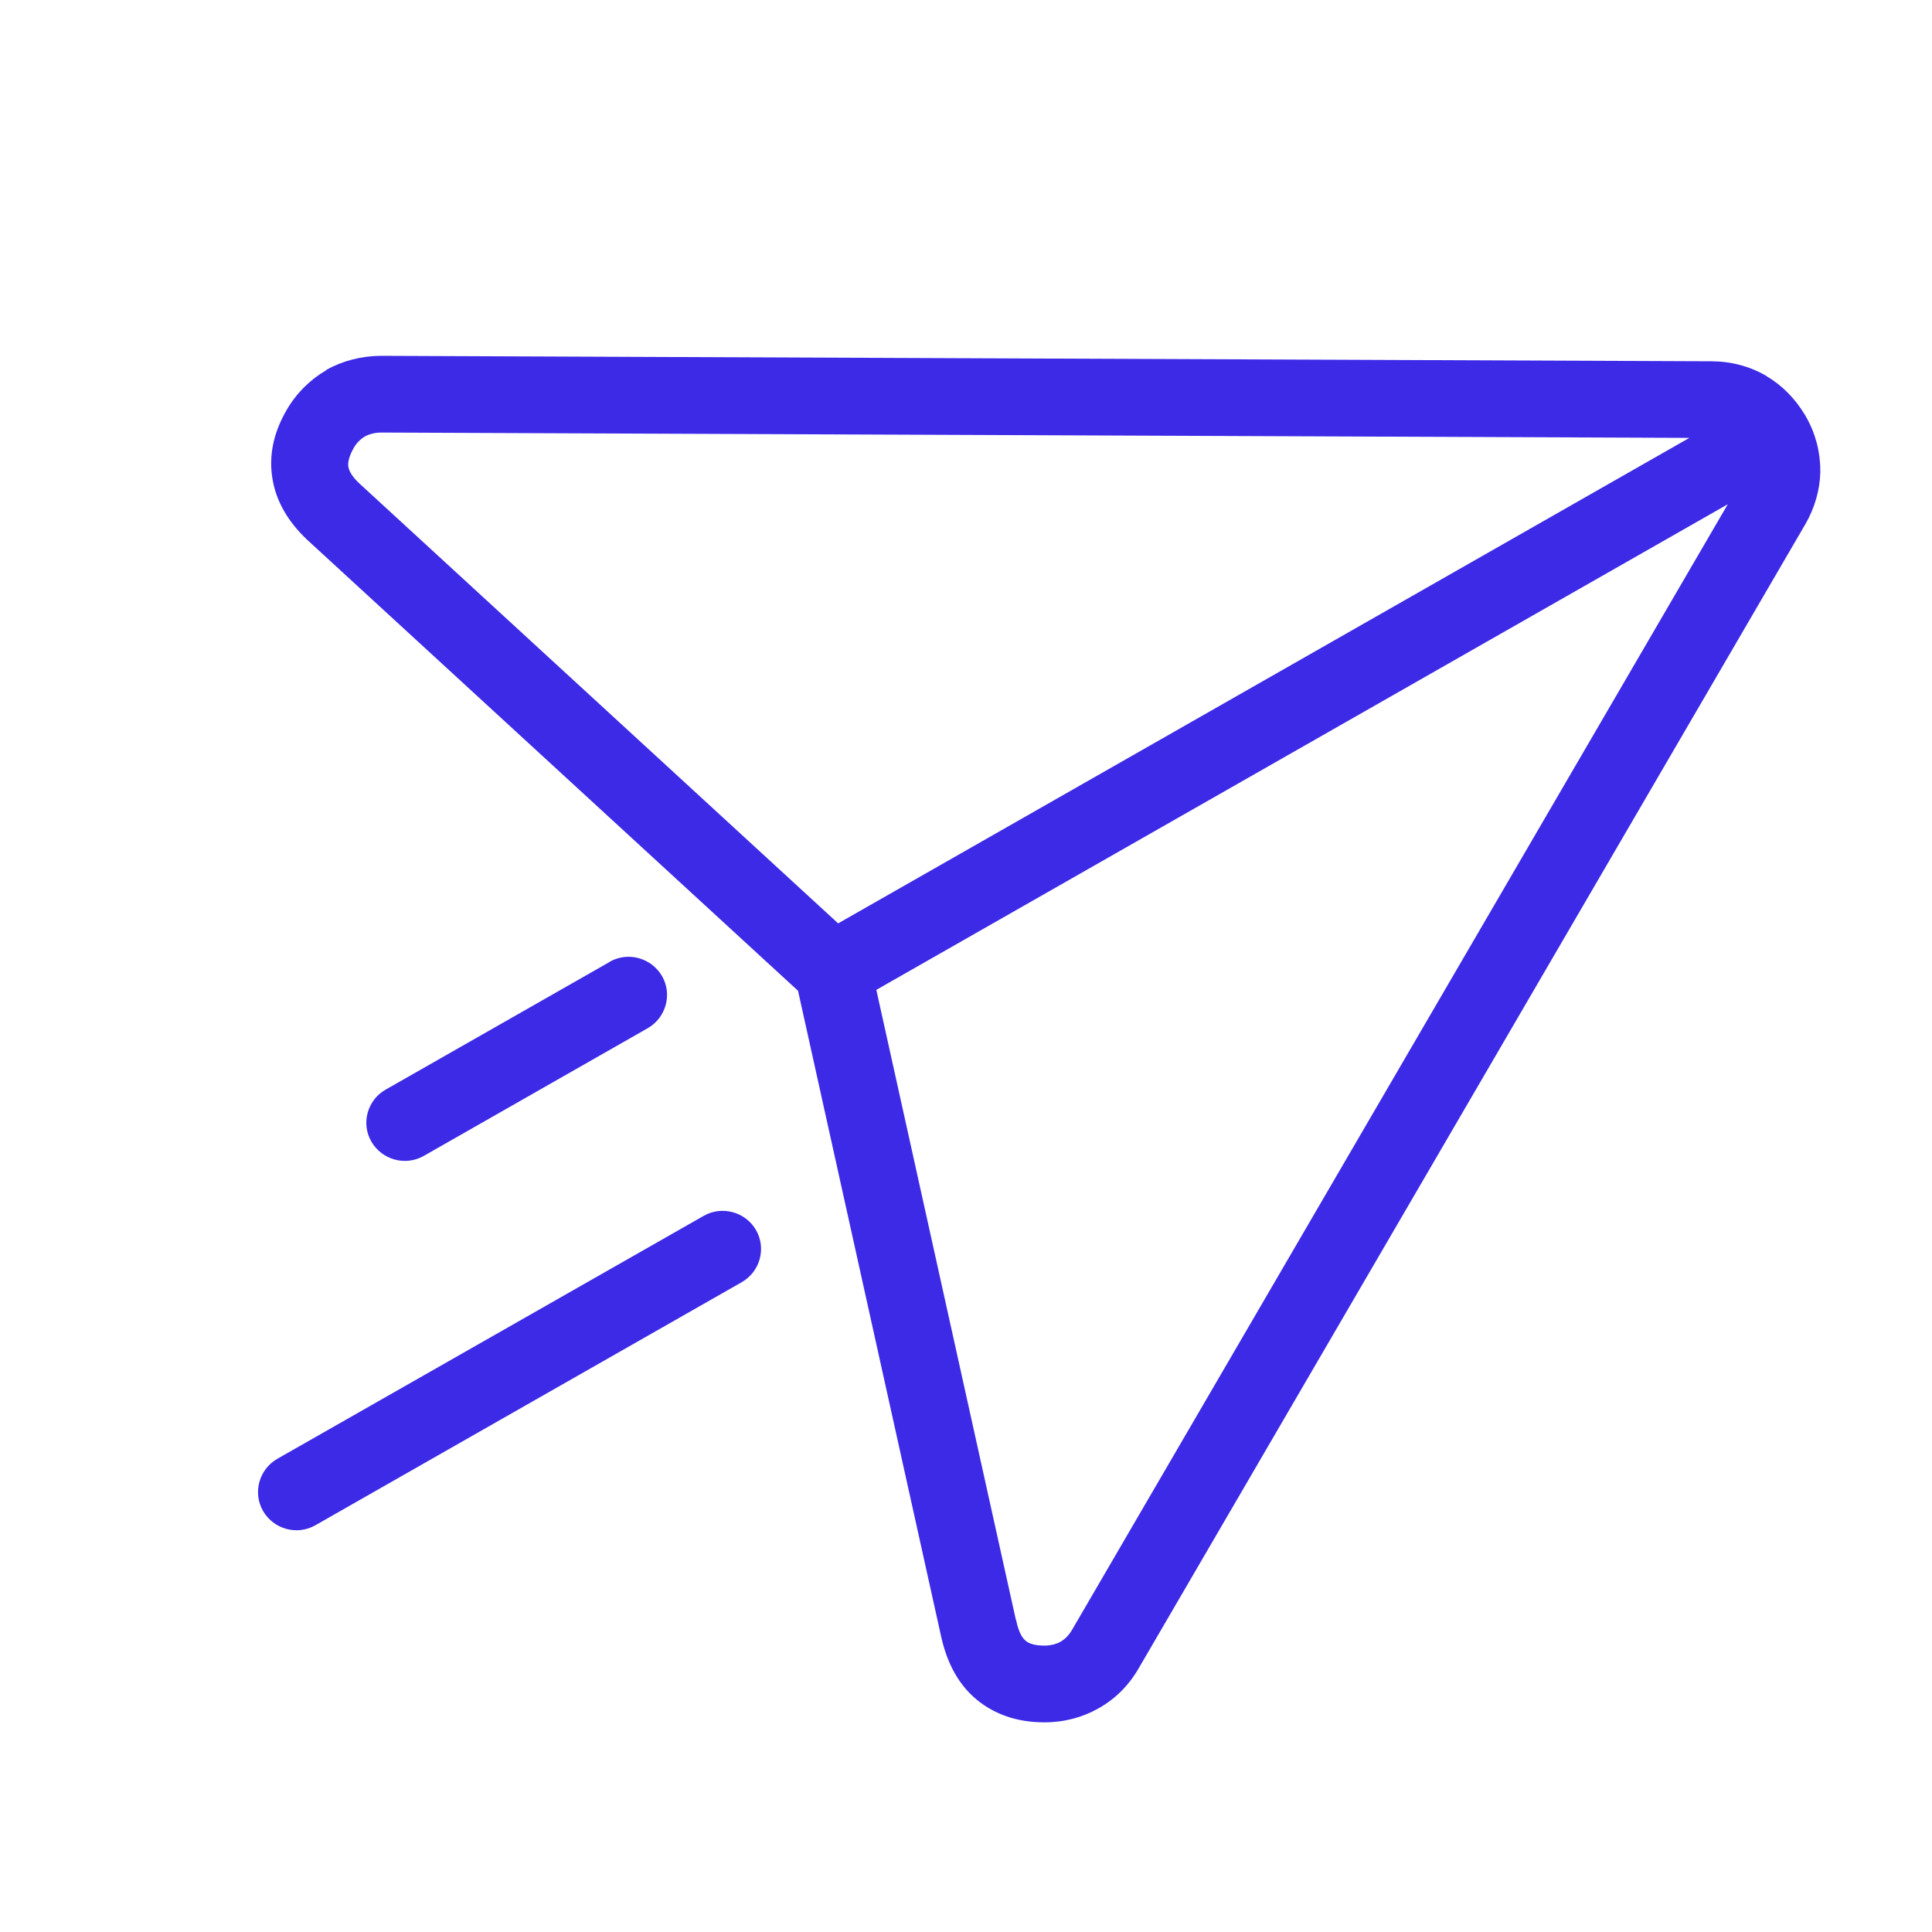<svg width="17" height="17" viewBox="0 0 17 17" fill="none" xmlns="http://www.w3.org/2000/svg">
<g clip-path="url(#clip0_4894_1613)">
<path d="M7.375 8.125L14.865 3.853L3.35 3.806C3.299 3.807 3.25 3.819 3.21 3.841C3.173 3.863 3.135 3.9 3.111 3.944C3.074 4.01 3.059 4.066 3.065 4.106C3.072 4.15 3.105 4.2 3.157 4.249L3.172 4.263L7.375 8.125ZM15.203 4.437L7.711 8.71L8.937 14.245L8.943 14.264C8.96 14.345 8.989 14.41 9.027 14.439C9.058 14.465 9.113 14.48 9.191 14.48C9.242 14.48 9.291 14.468 9.33 14.447C9.37 14.424 9.405 14.389 9.431 14.345L15.203 4.437ZM15.883 3.651L15.888 3.661C15.974 3.809 16.017 3.974 16.017 4.137L16.017 4.162C16.012 4.314 15.968 4.469 15.887 4.61L10.017 14.684C9.93 14.833 9.811 14.951 9.666 15.032C9.525 15.112 9.361 15.156 9.188 15.155C8.948 15.155 8.751 15.084 8.596 14.957C8.433 14.823 8.335 14.634 8.284 14.412L8.279 14.39L7.022 8.718L2.713 4.759L2.698 4.745C2.537 4.592 2.431 4.415 2.398 4.216C2.364 4.017 2.402 3.814 2.523 3.606C2.61 3.457 2.731 3.339 2.87 3.258L2.871 3.255C3.016 3.174 3.18 3.132 3.353 3.131L15.062 3.179C15.235 3.18 15.399 3.224 15.541 3.307L15.547 3.312C15.682 3.391 15.797 3.509 15.882 3.651L15.883 3.651ZM5.364 8.463C5.526 8.371 5.731 8.428 5.825 8.588C5.918 8.749 5.86 8.955 5.7 9.047L3.729 10.171C3.567 10.263 3.362 10.206 3.268 10.046C3.175 9.885 3.232 9.68 3.393 9.588L5.363 8.465L5.364 8.463ZM6.191 10.699C6.353 10.606 6.56 10.664 6.652 10.823C6.745 10.985 6.688 11.189 6.527 11.282L2.775 13.421C2.614 13.513 2.408 13.456 2.315 13.296C2.222 13.135 2.279 12.93 2.439 12.837L6.191 10.699Z" fill="#3C2AE7"/>
</g>
<defs>
<clipPath id="clip0_4894_1613">
<rect width="13.232" height="13.232" fill="white" transform="translate(3.461) rotate(15.162)"/>
</clipPath>
</defs>
</svg>
